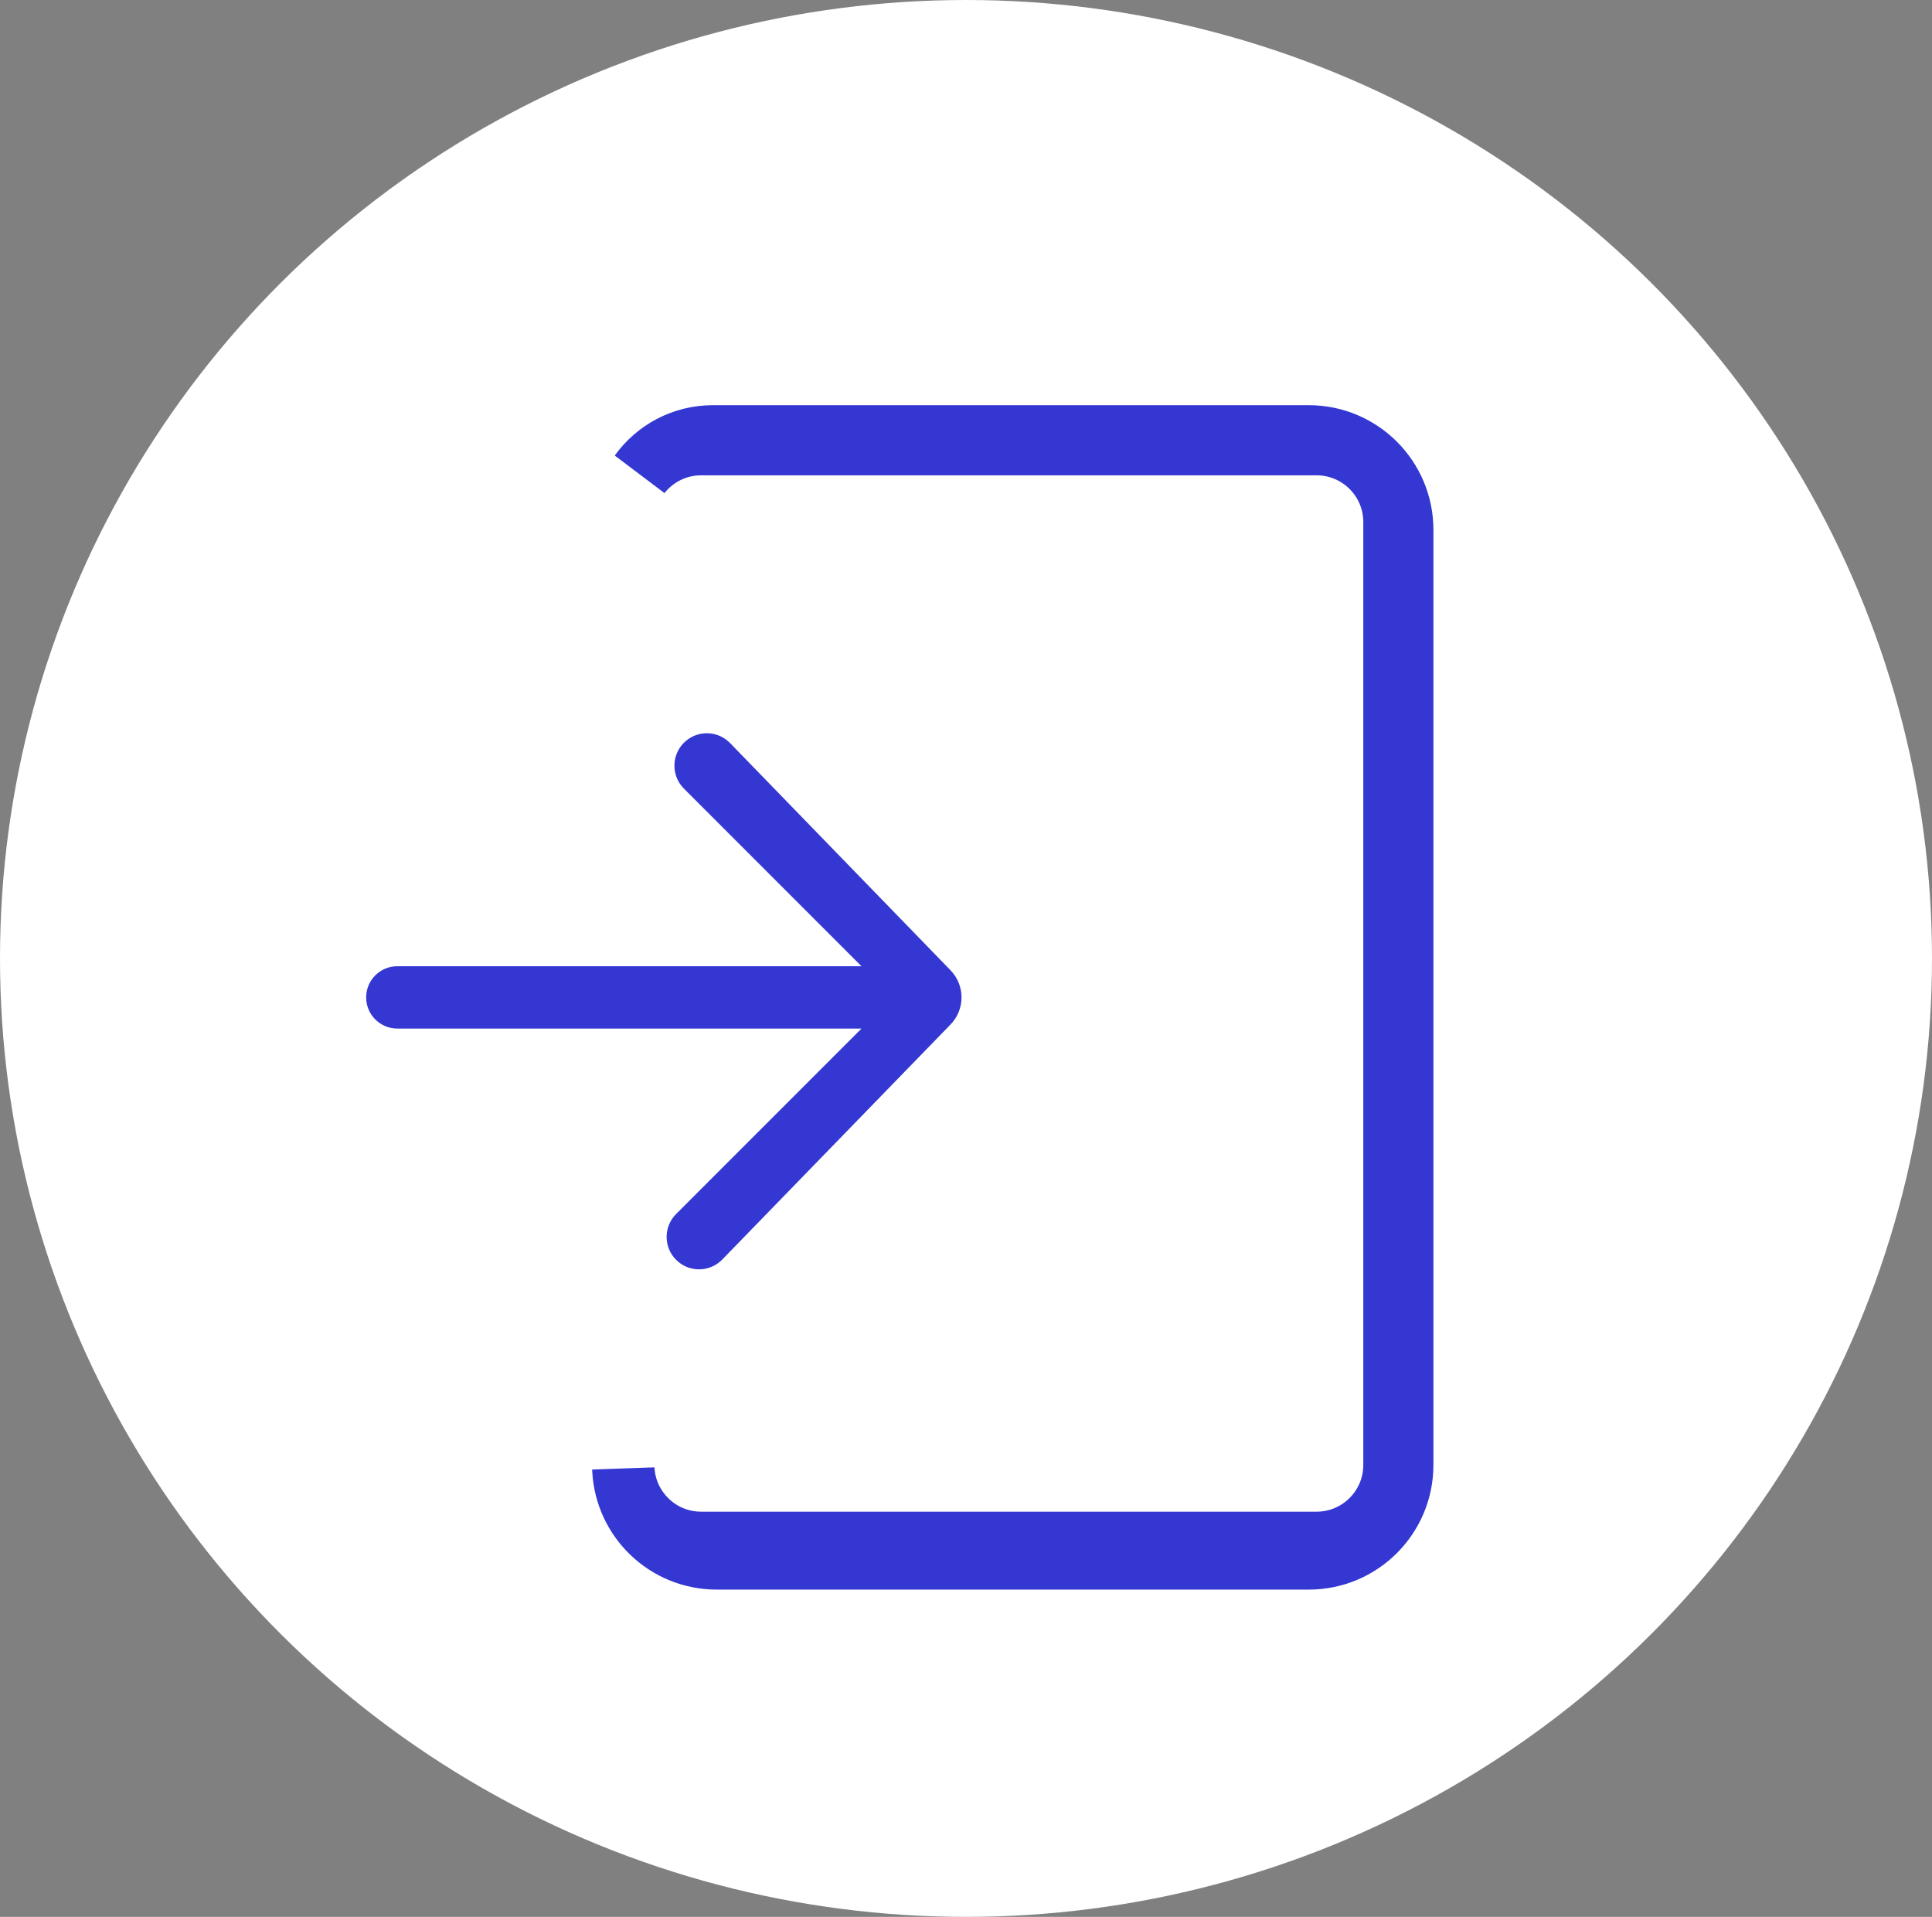 <svg width="124" height="123" viewBox="0 0 124 123" fill="none" xmlns="http://www.w3.org/2000/svg">
<rect x="0" y="0" width="124" height="123" fill="#808080" stroke="none"/>
<ellipse cx="62" cy="61.5" rx="62" ry="61.5" fill="white"/>
<path d="M45.75 28H84C87.314 28 90 30.686 90 34V94C90 97.314 87.314 100 84 100H46C42.79 100 40.168 97.479 40.008 94.309L40.007 94.257C40.141 96.899 42.325 99 45 99H84.5C87.261 99 89.5 96.761 89.5 94V33.5C89.5 30.739 87.261 28.5 84.5 28.5H45C43.411 28.5 41.996 29.242 41.08 30.398C42.124 28.946 43.826 28 45.75 28Z" stroke="#3437D2" stroke-width="4"/>
<path d="M56.5 65.5H25.5C24.672 65.5 24 64.828 24 64C24 63.172 24.672 62.5 25.5 62.5H56.5L44.248 50.248C43.583 49.583 43.643 48.485 44.379 47.897C45.015 47.388 45.933 47.446 46.5 48.03L60.647 62.606C61.401 63.383 61.401 64.617 60.647 65.393L46 80.47C45.433 81.054 44.515 81.112 43.879 80.603C43.143 80.015 43.083 78.917 43.749 78.251L56.5 65.5Z" fill="#3437D2" stroke="#3437D2"/>
</svg>
